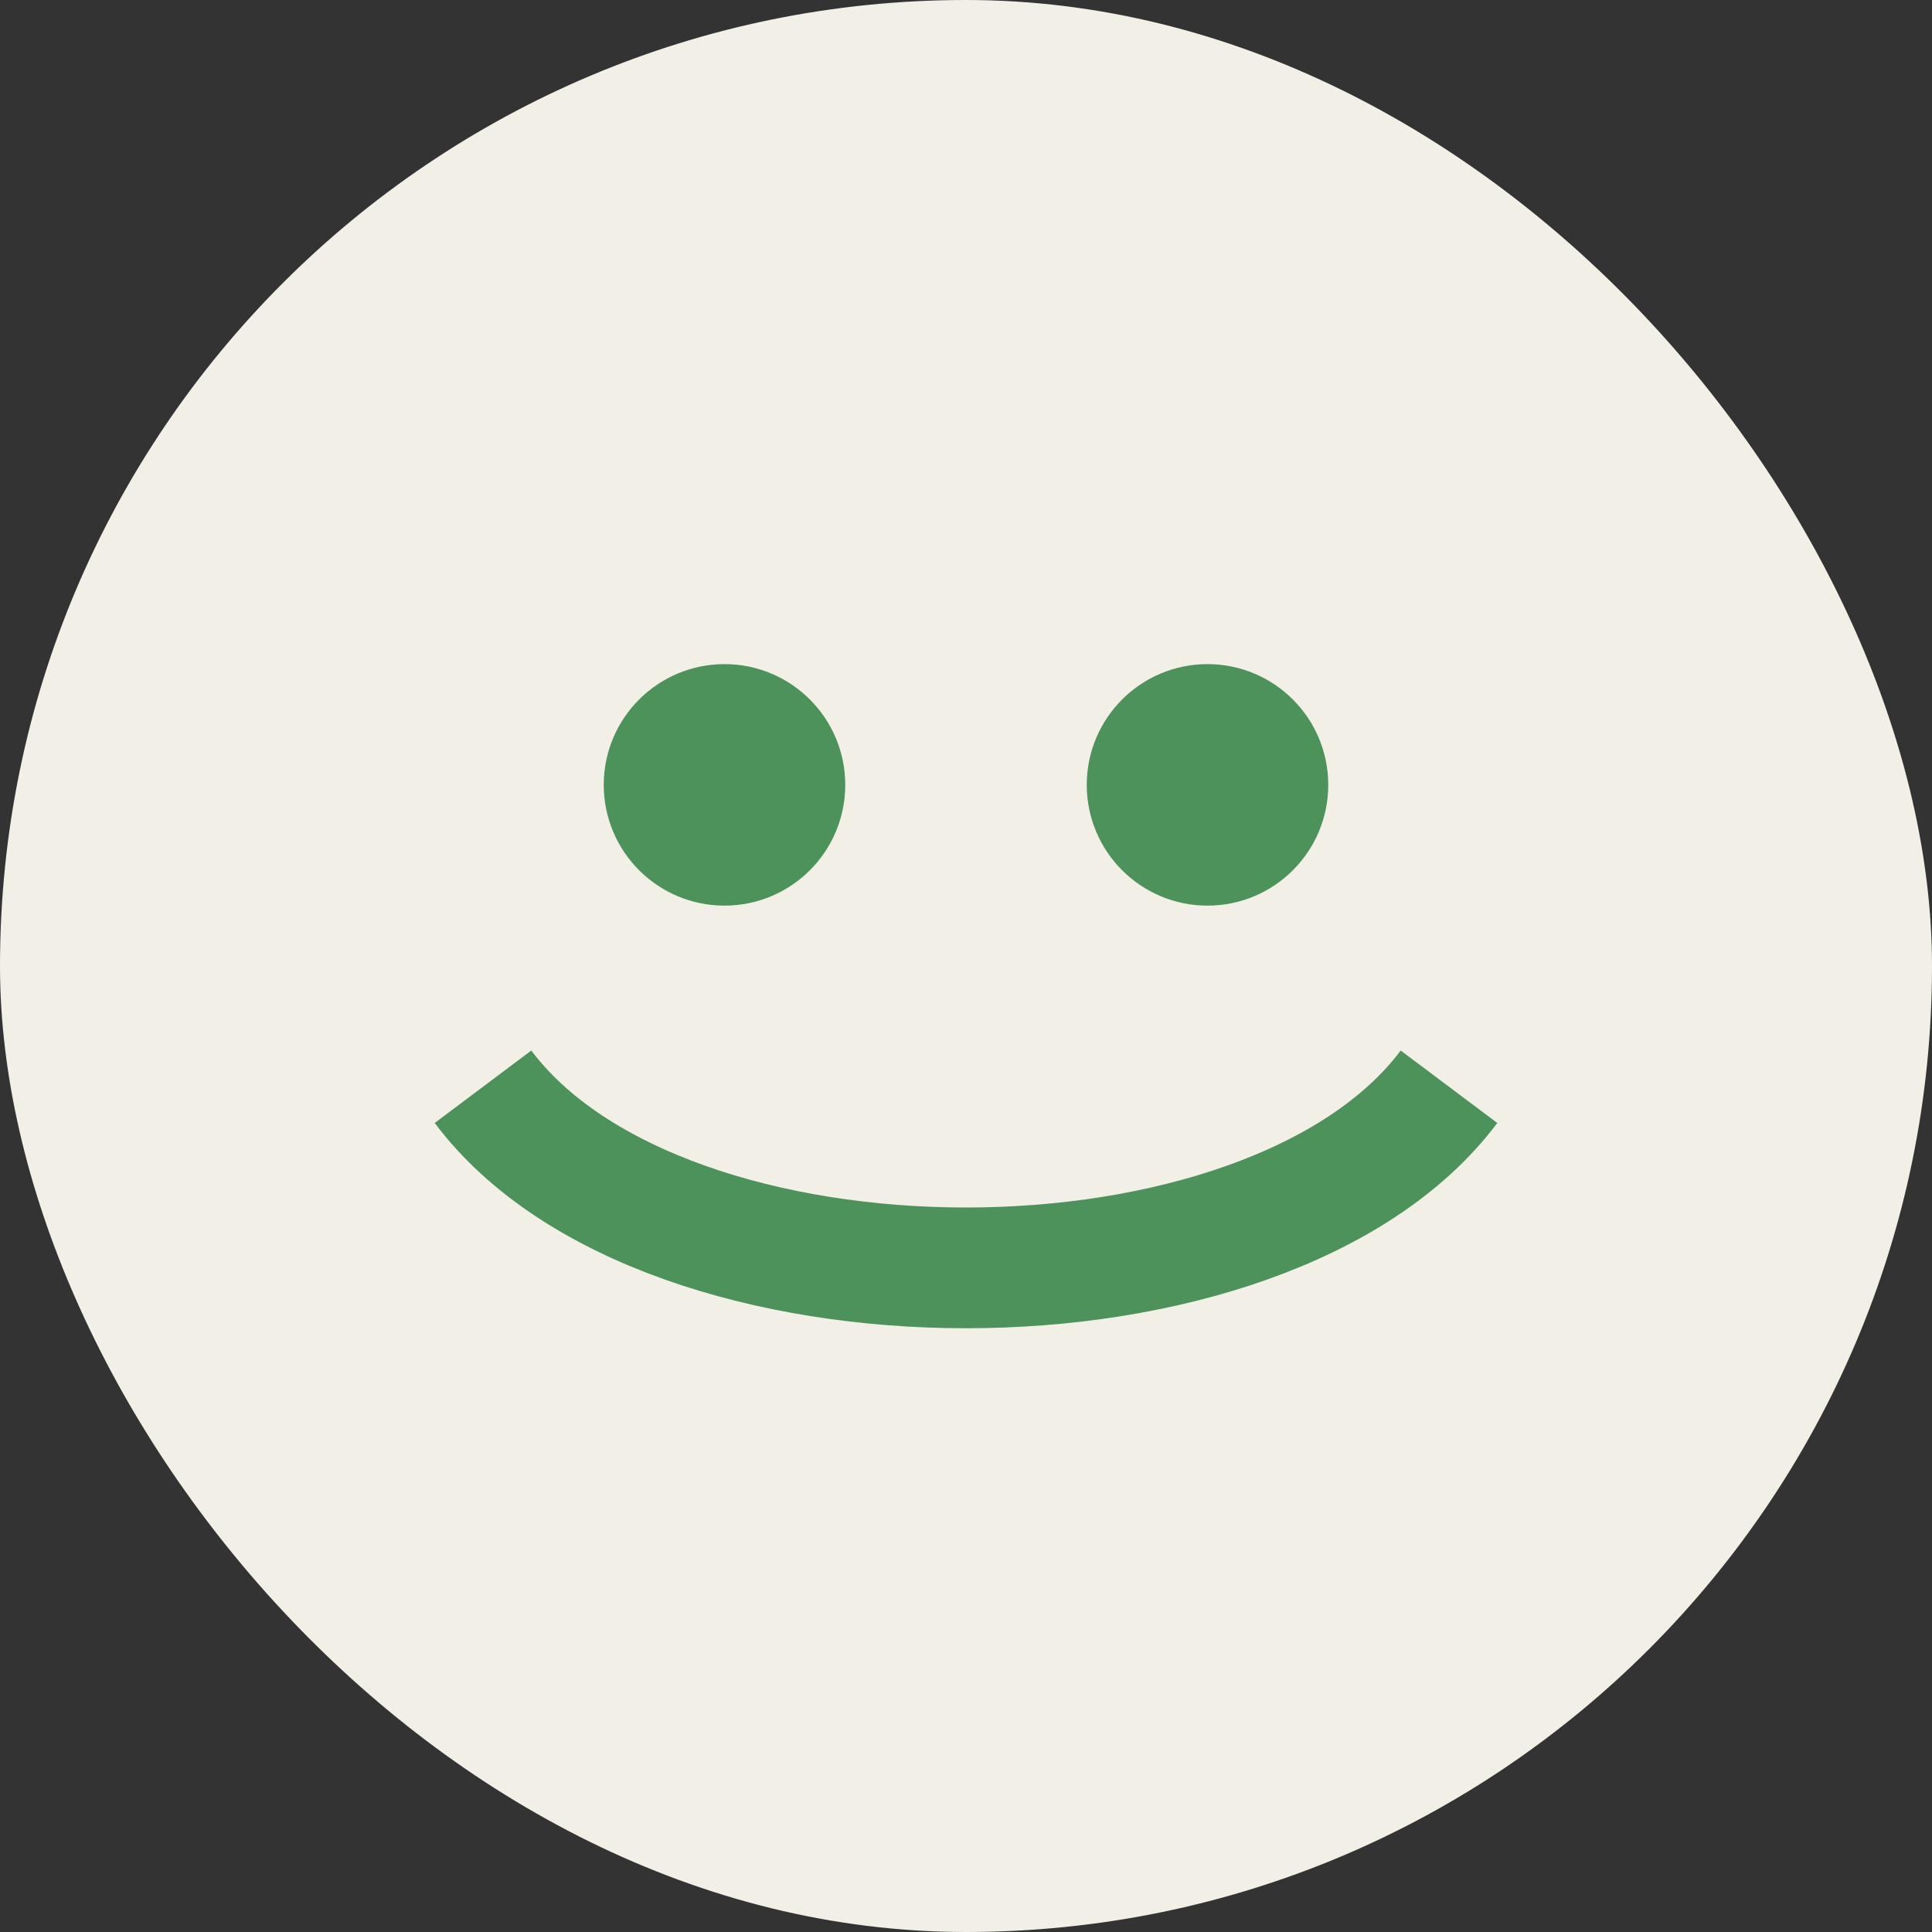 <?xml version="1.0" encoding="UTF-8"?>
<svg xmlns="http://www.w3.org/2000/svg" width="32" height="32" viewBox="0 0 32 32"><rect x="0" y="0" width="32" height="32" fill="#333333" stroke="none"/><rect width="32" height="32" rx="16" fill="#F2EFE6"/><path d="M8 18c3 4 13 4 16 0" stroke="#4D925B" stroke-width="2" fill="none"/><circle cx="12" cy="13" r="2" fill="#4D925B"/><circle cx="20" cy="13" r="2" fill="#4D925B"/></svg>